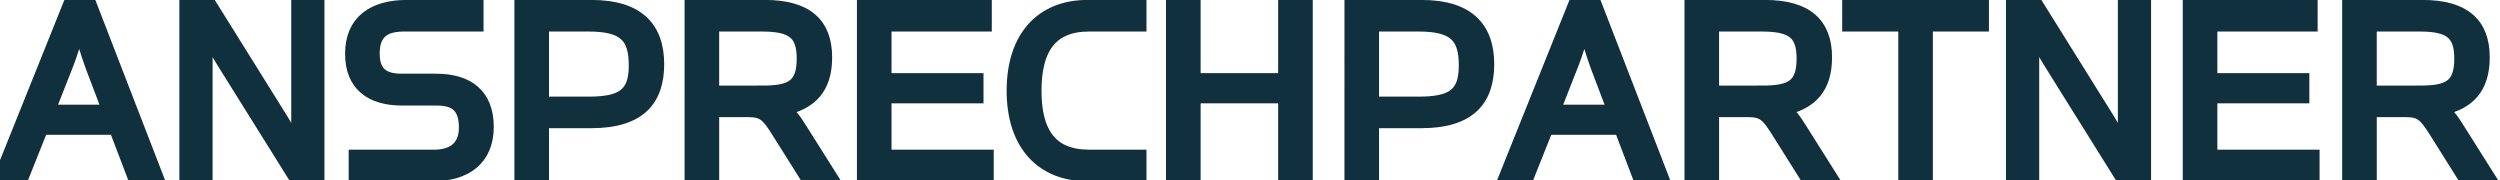 <?xml version="1.0" encoding="utf-8"?>
<!-- Generator: Adobe Illustrator 30.0.0, SVG Export Plug-In . SVG Version: 9.03 Build 0)  -->
<svg version="1.0" id="Ebene_1" xmlns="http://www.w3.org/2000/svg" xmlns:xlink="http://www.w3.org/1999/xlink" x="0px" y="0px"
	 viewBox="0 0 2191.62 157.83" style="enable-background:new 0 0 2191.62 157.83;" xml:space="preserve">
<style type="text/css">
	.st0{fill:#11303E;stroke:#11303E;stroke-width:10;stroke-miterlimit:10;}
</style>
<g>
	<path class="st0" d="M20.82,153.87H0L59.81,4.96h20.34l57.63,148.92h-21.55l-15.5-40.68H37.05L20.82,153.87z M80.63,60.41
		c-5.81-15.5-11.14-34.63-11.14-34.63s-5.33,19.13-11.62,34.63L43.58,96.73h50.85L80.63,60.41z"/>
	<path class="st0" d="M162.24,4.96h23.25l62.71,100.49c6.05,9.93,12.11,22.04,12.11,22.04V4.96h19.13v148.92h-22.52l-62.47-100
		c-7.51-12.11-13.08-23.49-13.08-23.49v123.49h-19.13V4.96z"/>
	<path class="st0" d="M310.67,136.2h69.98c14.04,0,26.64-5.81,26.64-24.46c0-19.37-9.93-24.21-24.7-24.21h-30.03
		c-27.6,0-45.04-12.59-45.04-40.44c0-29.06,19.86-42.13,48.91-42.13h62.47v17.68H354.5c-15.5,0-26.64,4.84-26.64,24.21
		c0,17.92,9.69,22.76,24.7,22.76h29.78c28.33,0,45.52,13.32,45.52,41.65c0,28.81-19.61,42.62-48.19,42.62h-69.01V136.2z"/>
	<path class="st0" d="M455.96,4.96h62.71c40.68,0,58.6,18.89,58.6,51.33c0,31.72-16.47,51.09-58.84,51.09H476.3v46.49h-20.34V4.96z
		 M515.77,89.71c29.3,0,40.44-7.26,40.44-32.2s-8.96-34.87-40.44-34.87H476.3v67.07H515.77z"/>
	<path class="st0" d="M702.71,113.19l25.67,40.68h-23l-24.21-38.5c-8.72-13.8-12.35-17.68-25.18-17.68h-30.51v56.18h-20.34V4.96
		h65.62c36.8,0,53.75,15.74,53.75,45.28c0,27.12-13.08,40.68-36.56,45.76C693.26,99.15,696.89,103.75,702.71,113.19z M667.84,80.02
		c24.46,0,35.59-4.36,35.59-28.57c0-21.79-8.96-28.81-35.59-28.81h-42.37v57.39H667.84z"/>
	<path class="st0" d="M756.22,4.96h108.24v17.68h-87.9v46.49h80.63v16.47h-80.63v50.61h89.59v17.68H756.22V4.96z"/>
	<path class="st0" d="M887.47,79.54c0-48.19,26.15-74.58,65.62-74.58h46.97v17.68h-45.28c-33.9,0-46.73,21.31-46.73,56.9
		c0,35.59,12.83,56.66,46.73,56.66h45.28v17.68h-46.97C913.62,153.87,887.47,127.48,887.47,79.54z"/>
	<path class="st0" d="M1027.18,4.96h20.34v64.17h77.97V4.96h20.34v148.92h-20.34V85.59h-77.97v68.28h-20.34V4.96z"/>
	<path class="st0" d="M1183.61,4.96h62.71c40.68,0,58.6,18.89,58.6,51.33c0,31.72-16.47,51.09-58.84,51.09h-42.13v46.49h-20.34V4.96
		z M1243.42,89.71c29.3,0,40.44-7.26,40.44-32.2s-8.96-34.87-40.44-34.87h-39.47v67.07H1243.42z"/>
	<path class="st0" d="M1340.28,153.87h-20.82l59.81-148.92h20.34l57.63,148.92h-21.55l-15.5-40.68h-63.68L1340.28,153.87z
		 M1400.09,60.41c-5.81-15.5-11.14-34.63-11.14-34.63s-5.33,19.13-11.62,34.63l-14.29,36.32h50.85L1400.09,60.41z"/>
	<path class="st0" d="M1579.27,113.19l25.67,40.68h-23l-24.21-38.5c-8.72-13.8-12.35-17.68-25.18-17.68h-30.51v56.18h-20.34V4.96
		h65.62c36.8,0,53.75,15.74,53.75,45.28c0,27.12-13.08,40.68-36.56,45.76C1569.83,99.15,1573.46,103.75,1579.27,113.19z
		 M1544.4,80.02c24.46,0,35.59-4.36,35.59-28.57c0-21.79-8.96-28.81-35.59-28.81h-42.37v57.39H1544.4z"/>
	<path class="st0" d="M1669.11,22.63h-49.15V4.96h118.65v17.68h-49.15v131.24h-20.34V22.63z"/>
	<path class="st0" d="M1763.55,4.96h23.25l62.71,100.49c6.05,9.93,12.11,22.04,12.11,22.04V4.96h19.13v148.92h-22.52l-62.47-100
		c-7.51-12.11-13.08-23.49-13.08-23.49v123.49h-19.13V4.96z"/>
	<path class="st0" d="M1918.52,4.96h108.24v17.68h-87.9v46.49h80.63v16.47h-80.63v50.61h89.59v17.68h-109.93V4.96z"/>
	<path class="st0" d="M2155.82,113.19l25.67,40.68h-23l-24.21-38.5c-8.72-13.8-12.35-17.68-25.18-17.68h-30.51v56.18h-20.34V4.96
		h65.62c36.81,0,53.76,15.74,53.76,45.28c0,27.12-13.08,40.68-36.56,45.76C2146.38,99.15,2150.01,103.75,2155.82,113.19z
		 M2120.95,80.02c24.46,0,35.59-4.36,35.59-28.57c0-21.79-8.96-28.81-35.59-28.81h-42.38v57.39H2120.95z"/>
</g>
</svg>
